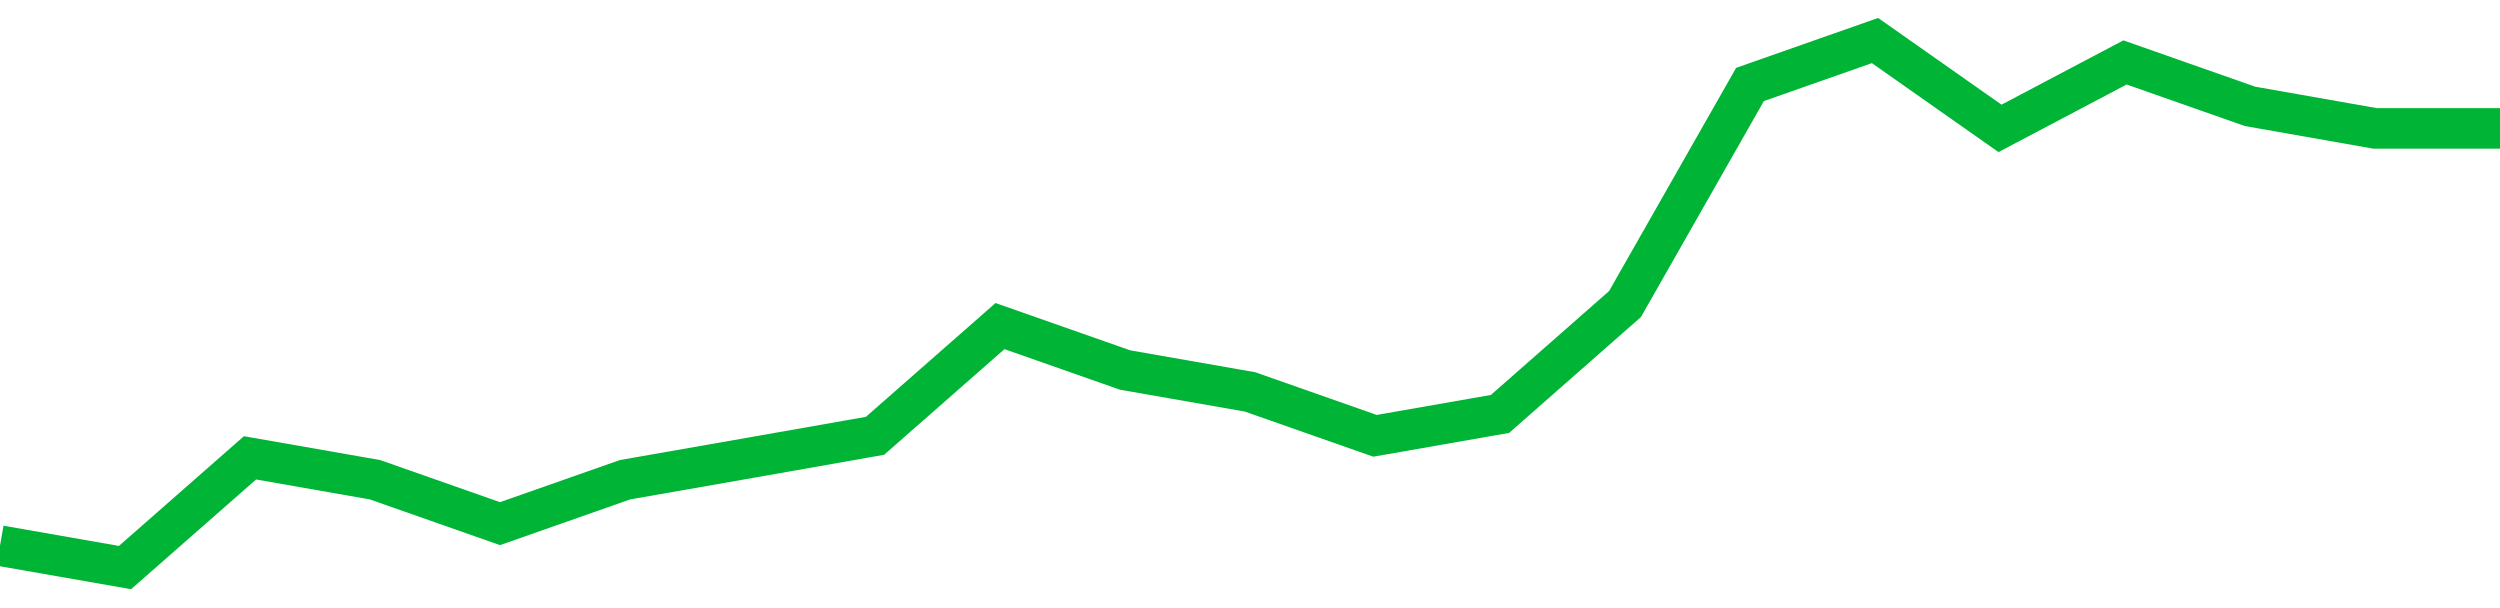 <!-- Generated with https://github.com/jxxe/sparkline/ --><svg viewBox="0 0 185 45" class="sparkline" xmlns="http://www.w3.org/2000/svg"><path class="sparkline--fill" d="M 0 40.38 L 0 40.38 L 9.25 42 L 18.5 33.88 L 27.75 35.5 L 37 38.75 L 46.25 35.5 L 55.5 33.88 L 64.75 32.25 L 74 24.13 L 83.25 27.38 L 92.5 29 L 101.75 32.25 L 111 30.63 L 120.25 22.5 L 129.5 6.25 L 138.75 3 L 148 9.5 L 157.25 4.62 L 166.5 7.87 L 175.75 9.5 L 185 9.5 V 45 L 0 45 Z" stroke="none" fill="none" ></path><path class="sparkline--line" d="M 0 40.38 L 0 40.38 L 9.25 42 L 18.5 33.88 L 27.75 35.5 L 37 38.75 L 46.25 35.5 L 55.5 33.88 L 64.75 32.25 L 74 24.13 L 83.25 27.38 L 92.5 29 L 101.75 32.25 L 111 30.63 L 120.25 22.5 L 129.5 6.25 L 138.75 3 L 148 9.5 L 157.25 4.62 L 166.5 7.87 L 175.75 9.5 L 185 9.5" fill="none" stroke-width="3" stroke="#00B436" ></path></svg>